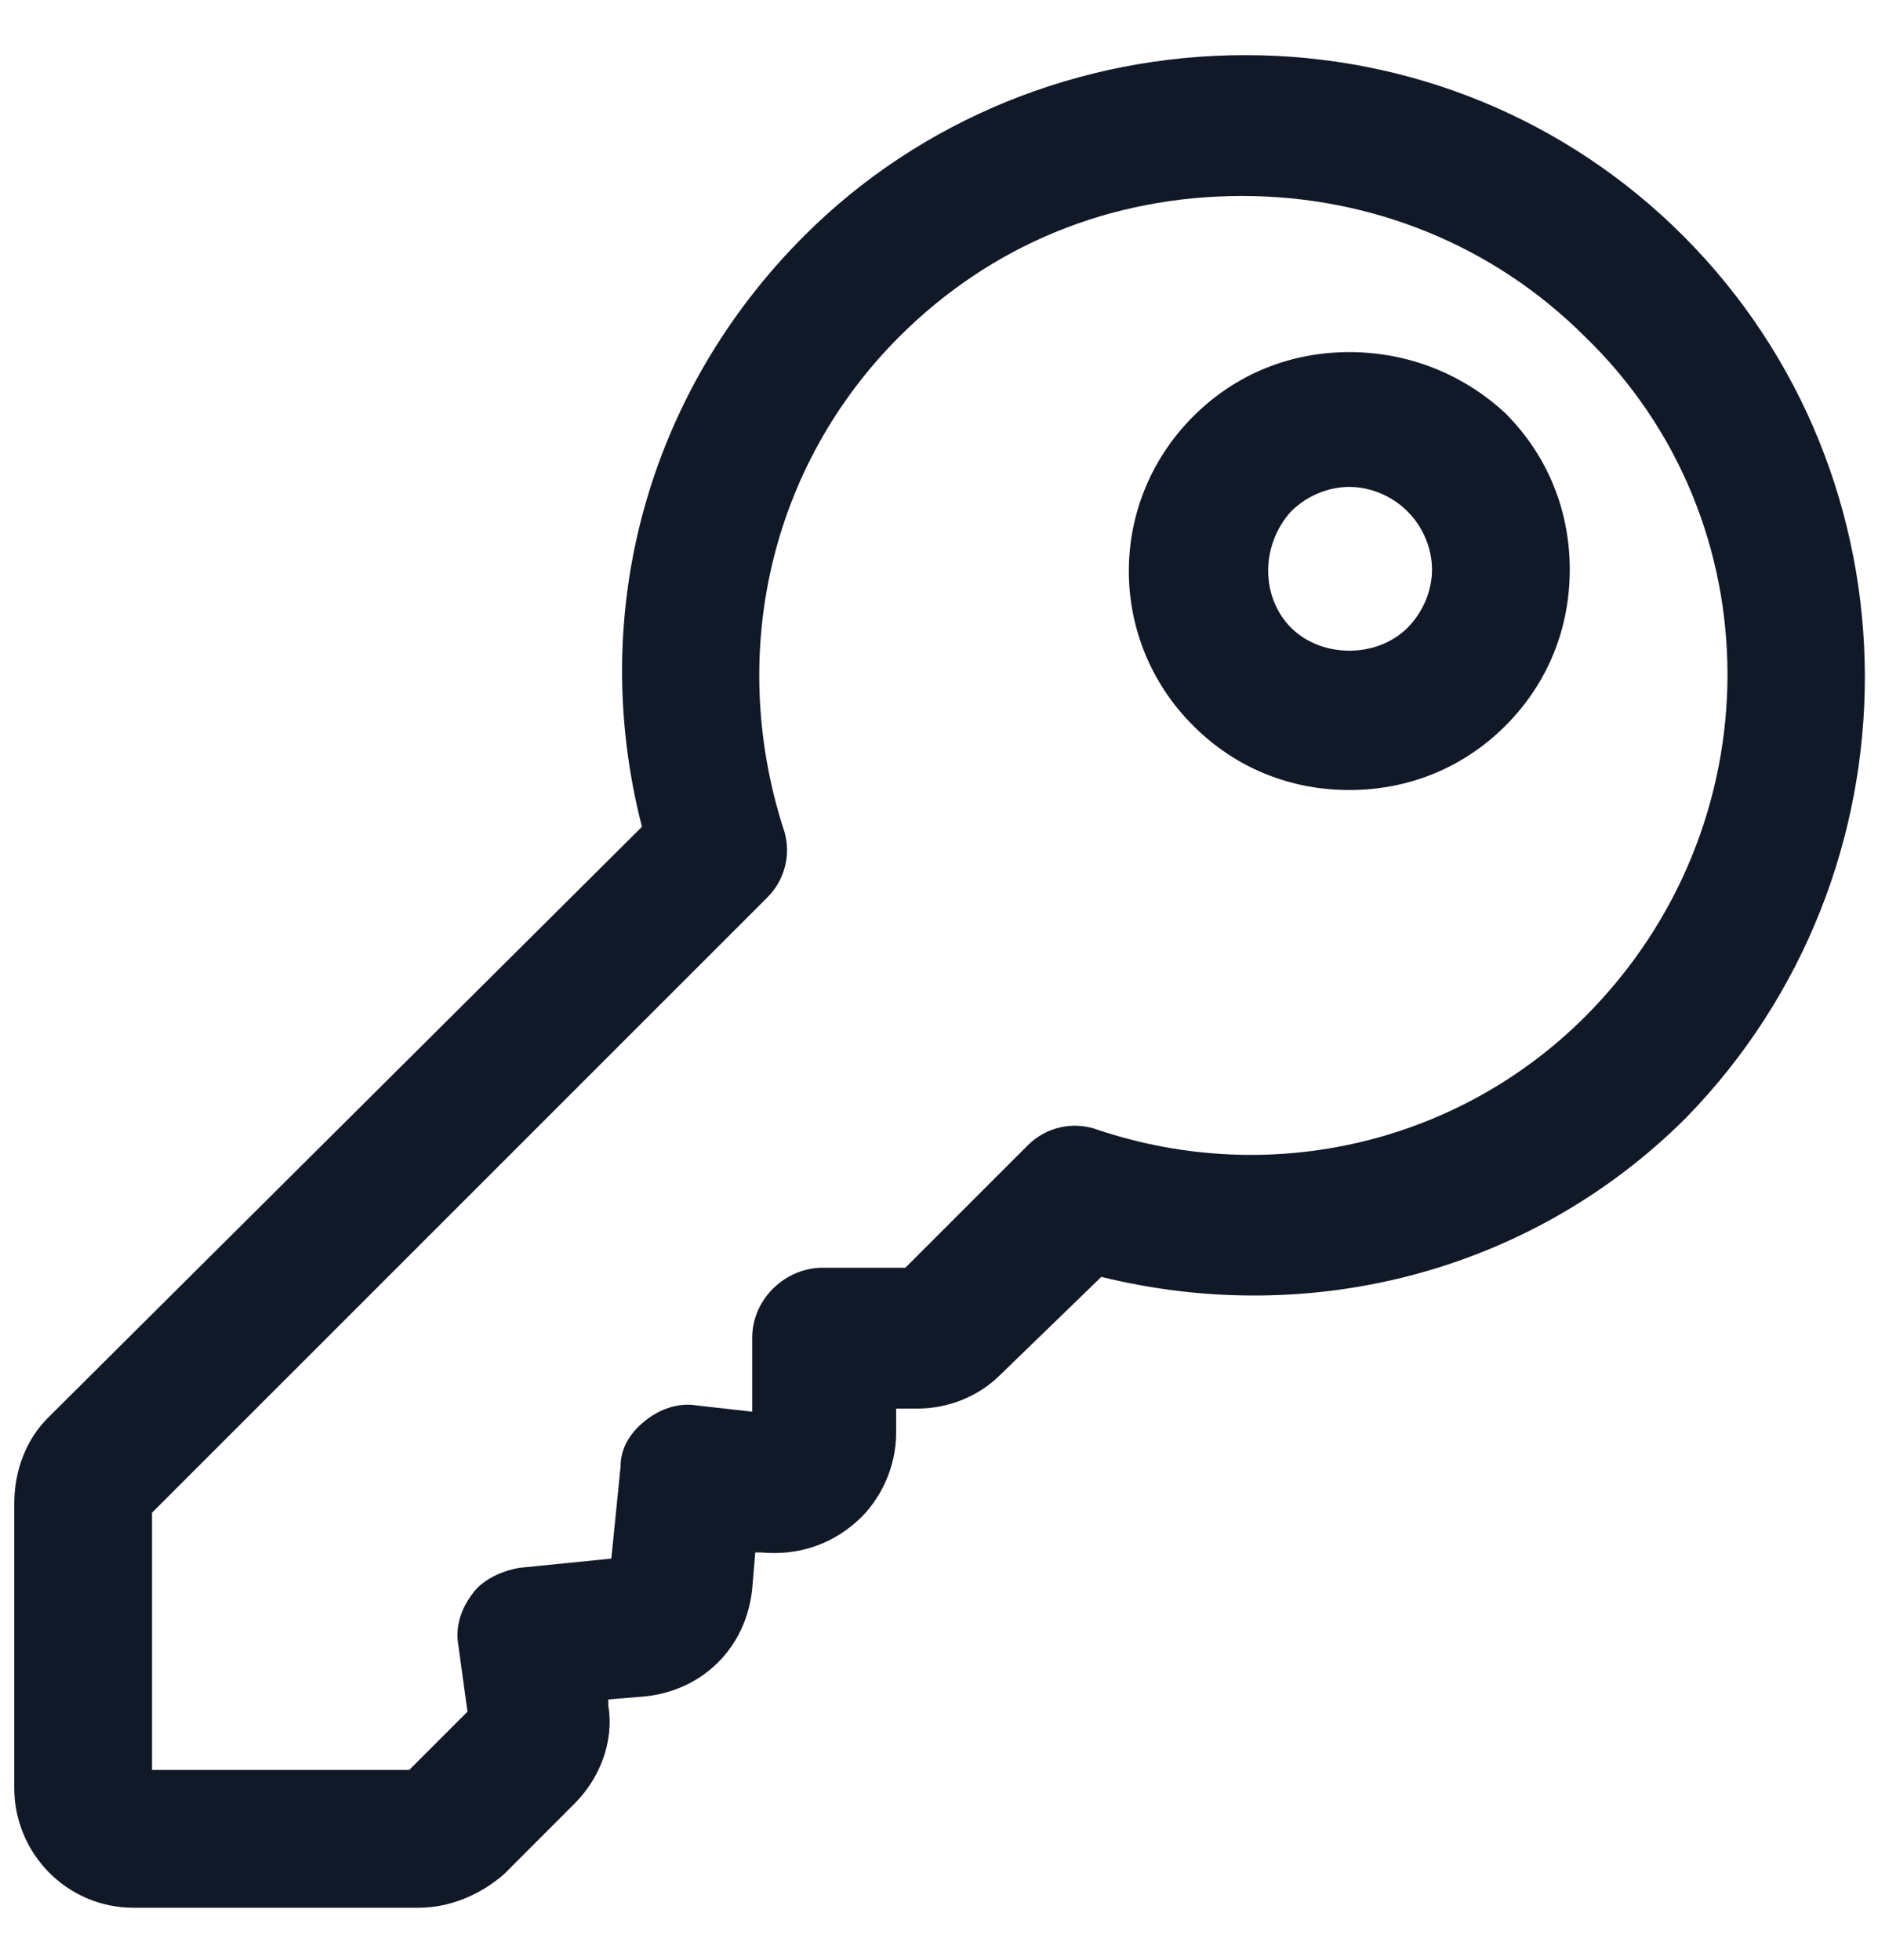 <svg width="23" height="24" viewBox="0 0 23 24" fill="none" xmlns="http://www.w3.org/2000/svg">
<path d="M20.613 2.887C19.188 1.462 17.275 0.675 15.25 0.675C13.225 0.675 11.275 1.462 9.85 2.887C7.937 4.8 7.187 7.5 7.862 10.125L0.587 17.363C0.325 17.625 0.175 18 0.175 18.413V21.9C0.175 22.688 0.812 23.363 1.637 23.363H5.125C5.5 23.363 5.875 23.212 6.175 22.95L7.037 22.087C7.337 21.788 7.525 21.337 7.45 20.887V20.812L7.9 20.775C8.612 20.7 9.137 20.175 9.212 19.462L9.25 19.012H9.325C9.737 19.05 10.15 18.938 10.488 18.637C10.787 18.375 10.975 17.962 10.975 17.55V17.25H11.238C11.613 17.25 11.988 17.1 12.25 16.837L13.488 15.637C16.075 16.275 18.775 15.562 20.65 13.688C23.575 10.688 23.575 5.85 20.613 2.887ZM19.413 12.45C17.875 13.988 15.588 14.55 13.45 13.838C13.15 13.725 12.812 13.8 12.588 14.025L11.088 15.525H10.075C9.625 15.525 9.212 15.9 9.212 16.387V17.288L8.537 17.212C8.312 17.175 8.087 17.25 7.9 17.4C7.712 17.55 7.6 17.738 7.6 17.962L7.487 19.087L6.362 19.2C6.137 19.238 5.912 19.35 5.8 19.5C5.65 19.688 5.575 19.913 5.612 20.137L5.725 20.962L5.012 21.675H1.862V18.525L9.4 10.988C9.625 10.762 9.7 10.425 9.587 10.125C8.912 7.987 9.437 5.7 11.012 4.125C12.137 3 13.6 2.4 15.213 2.4C16.788 2.4 18.288 3 19.413 4.125C21.738 6.375 21.738 10.125 19.413 12.45Z" fill="#111928"/>
<path d="M16.525 4.312C15.812 4.312 15.137 4.575 14.613 5.1C13.562 6.15 13.562 7.838 14.613 8.887C15.137 9.412 15.812 9.675 16.525 9.675C17.238 9.675 17.913 9.412 18.438 8.887C18.962 8.363 19.225 7.688 19.225 6.975C19.225 6.263 18.962 5.588 18.438 5.062C17.913 4.575 17.238 4.312 16.525 4.312ZM17.238 7.688C16.863 8.062 16.188 8.062 15.812 7.688C15.438 7.312 15.438 6.675 15.812 6.263C16 6.075 16.262 5.963 16.525 5.963C16.788 5.963 17.05 6.075 17.238 6.263C17.425 6.45 17.538 6.713 17.538 6.975C17.538 7.237 17.425 7.5 17.238 7.688Z" fill="#111928"/>
</svg>
